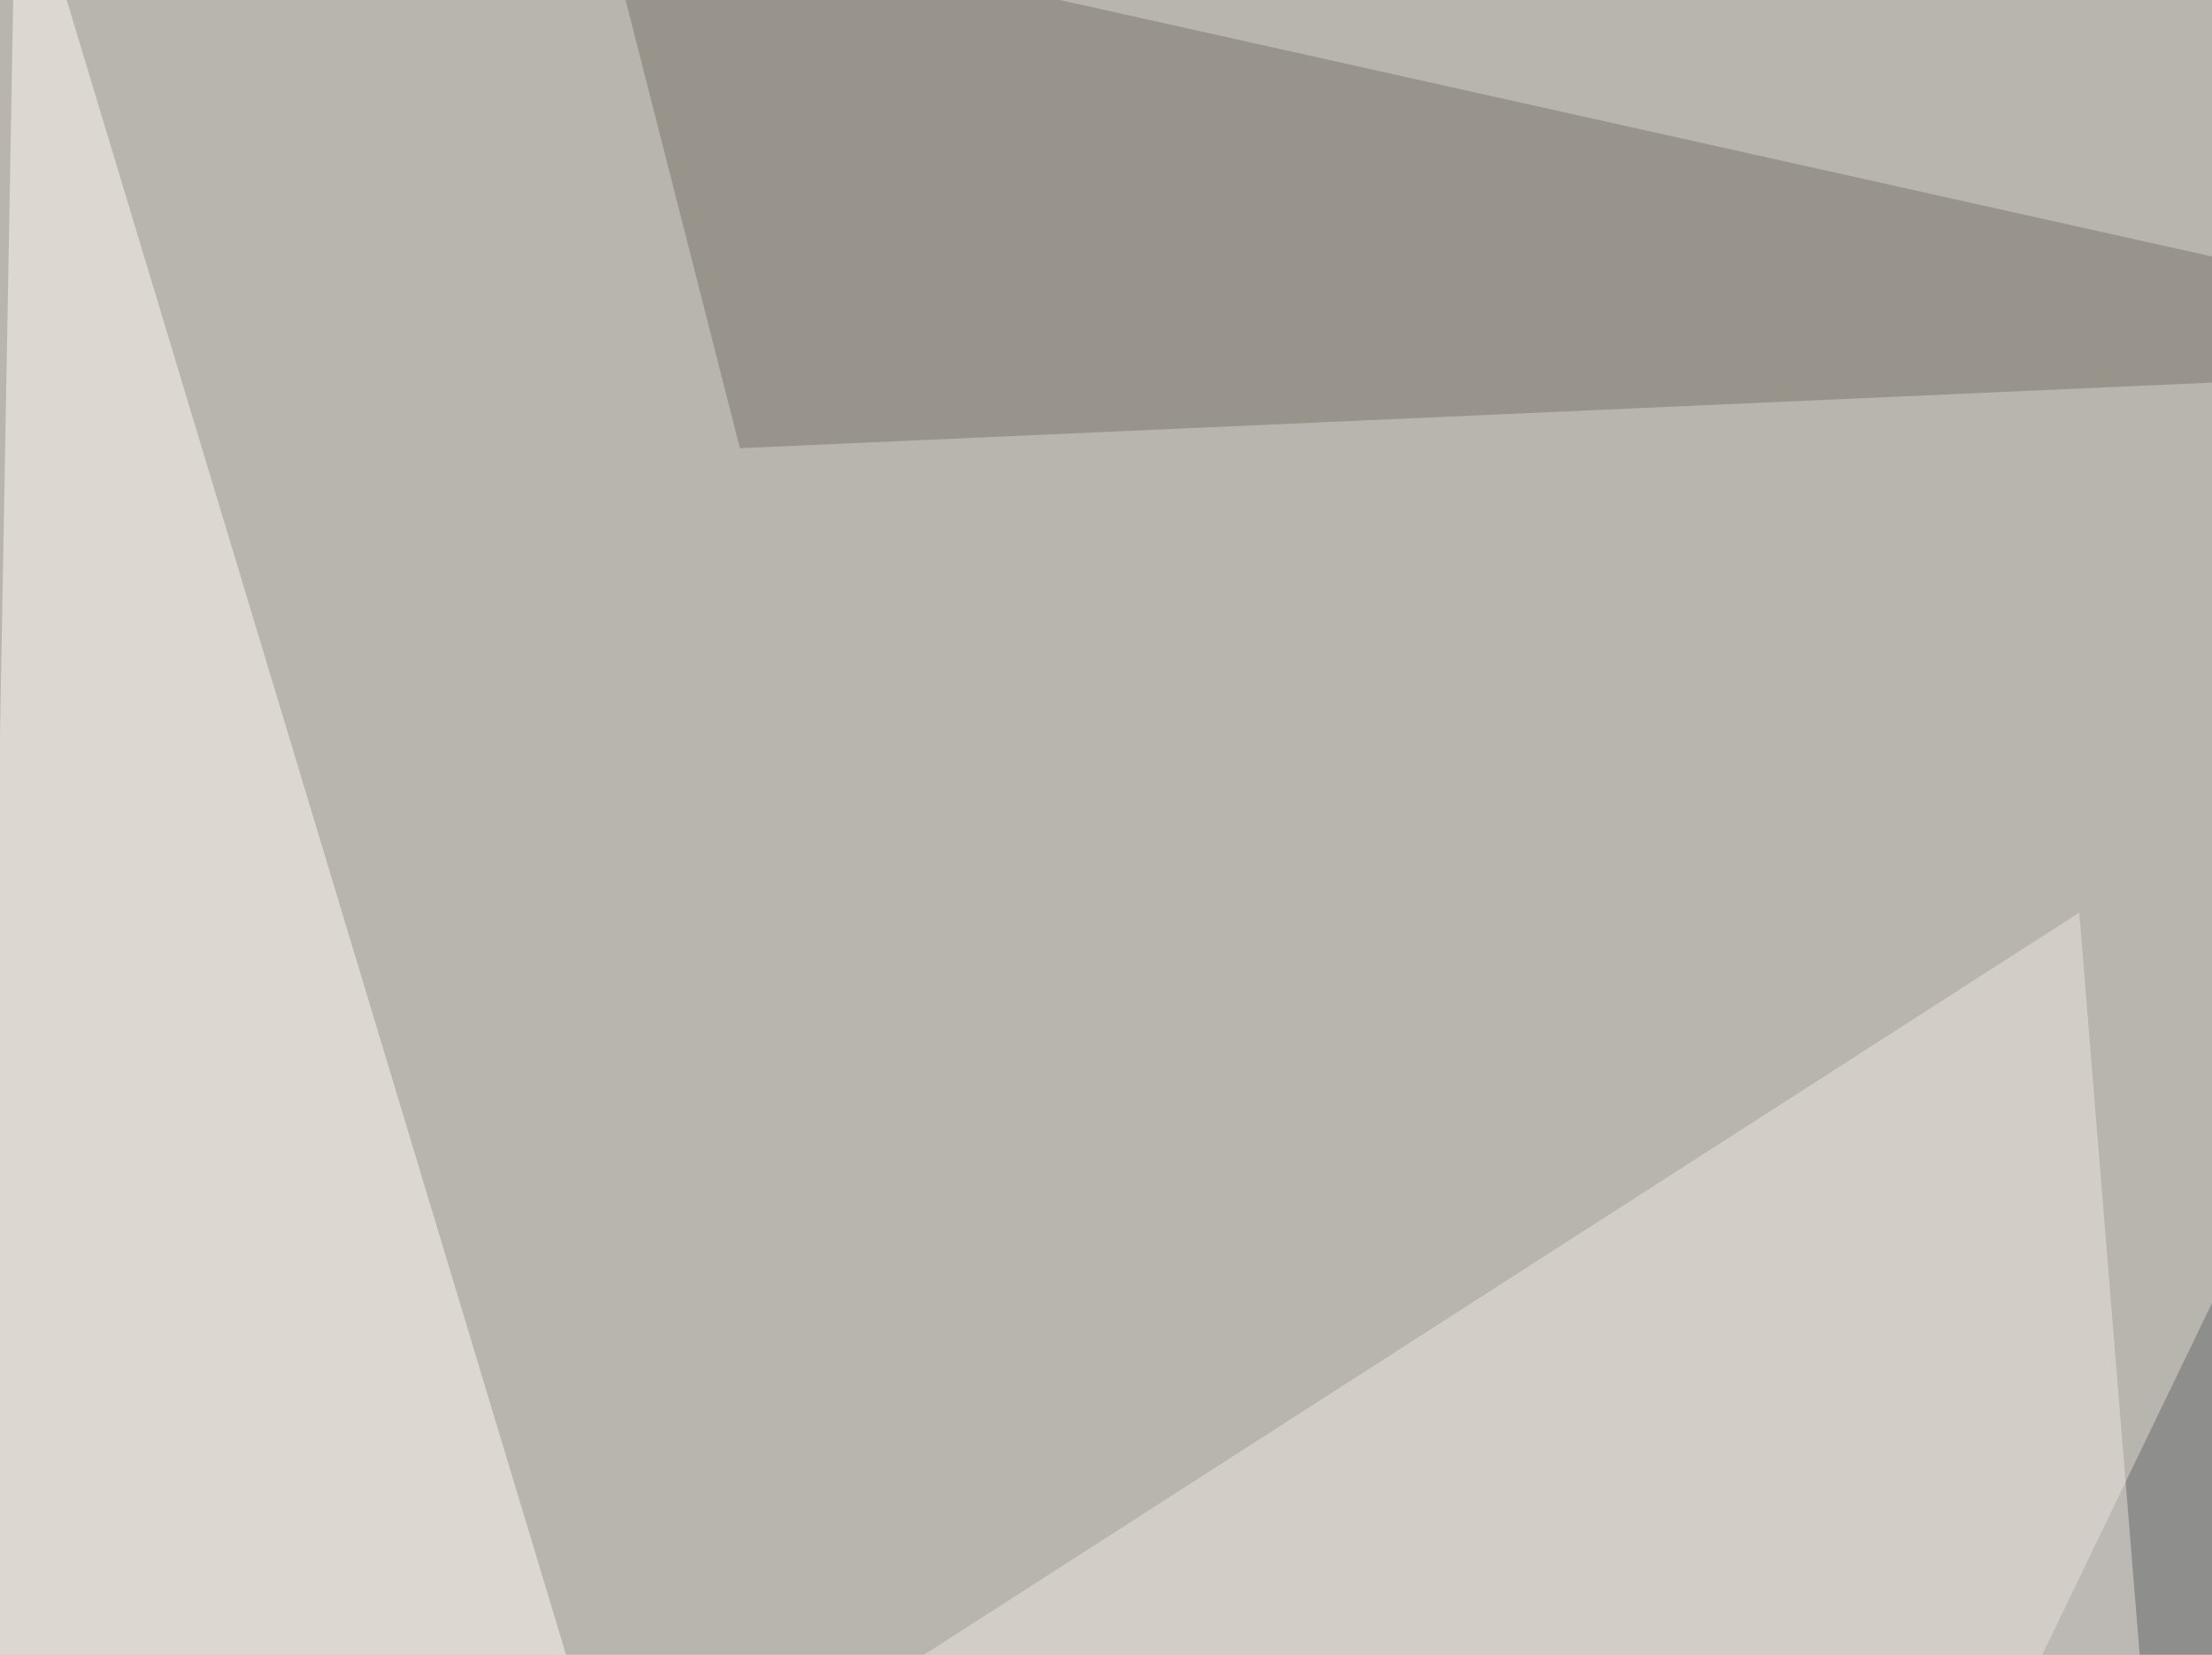 <svg xmlns="http://www.w3.org/2000/svg" width="600" height="449" ><filter id="a"><feGaussianBlur stdDeviation="55"/></filter><rect width="100%" height="100%" fill="#b8b4ae"/><g filter="url(#a)"><g fill-opacity=".5"><path fill="#646a6d" d="M792.5-45.4L725 605 552.2 452.6z"/><path fill="#fffbf4" d="M-7.3 605l169.9-126L4.4-45.4z"/><path fill="#787369" d="M728 98.1l-527.3 23.5-38.1-149.4z"/><path fill="#ece7df" d="M153.8 511.2L564 247.6l20.5 252z"/></g></g></svg>